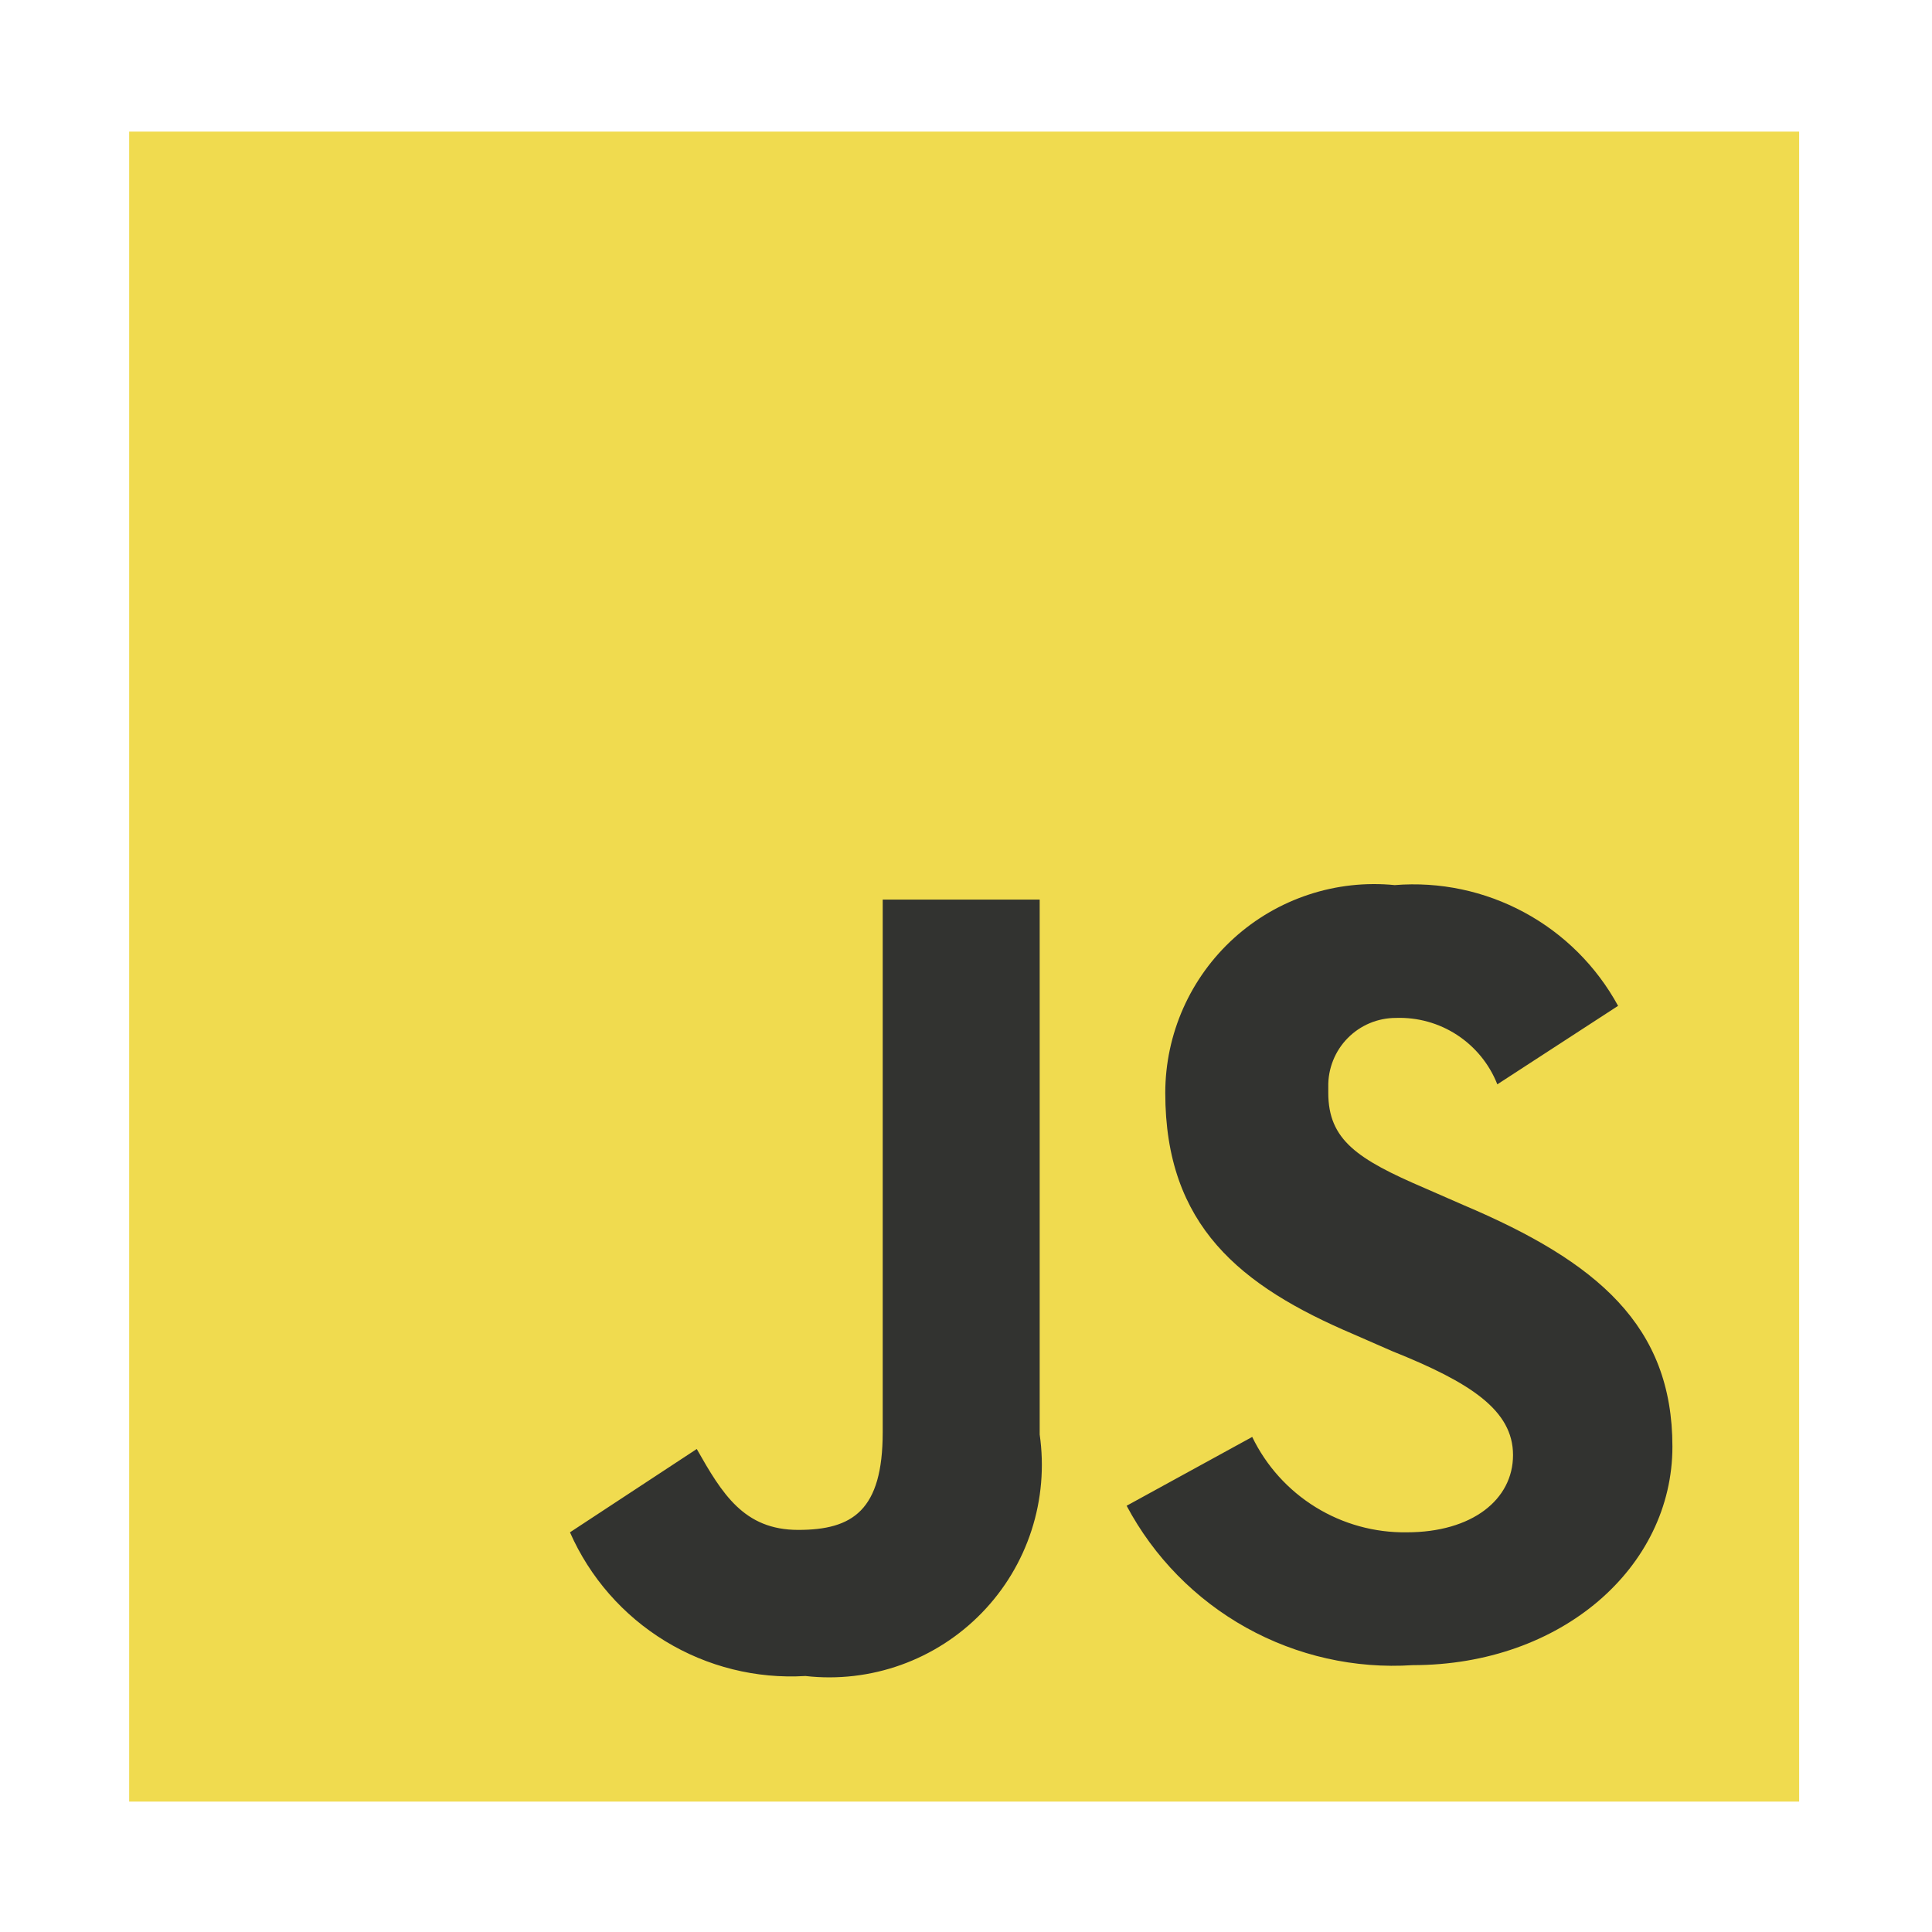 <svg width="64" height="64" viewBox="0 0 64 64" fill="none" xmlns="http://www.w3.org/2000/svg">
<path d="M59.599 4.36H4.279V59.68H59.599V4.36Z" fill="#F0DB4F"/>
<path d="M41.481 47.6C41.945 48.559 42.673 49.366 43.58 49.926C44.487 50.486 45.535 50.775 46.601 50.76C48.761 50.76 50.121 49.68 50.121 48.2C50.121 46.72 48.721 45.8 46.121 44.76L44.841 44.2C41.081 42.6 38.601 40.6 38.601 36.2C38.602 35.234 38.805 34.28 39.197 33.397C39.589 32.515 40.161 31.724 40.877 31.076C41.593 30.428 42.436 29.937 43.353 29.635C44.27 29.332 45.24 29.225 46.201 29.32C47.689 29.2 49.18 29.514 50.493 30.224C51.807 30.933 52.886 32.009 53.601 33.32L49.601 35.92C49.337 35.251 48.872 34.68 48.27 34.286C47.669 33.892 46.96 33.695 46.241 33.72C45.943 33.72 45.649 33.779 45.374 33.894C45.1 34.009 44.851 34.178 44.643 34.39C44.434 34.602 44.27 34.854 44.16 35.13C44.05 35.407 43.995 35.703 44.001 36V36.2C44.001 37.76 44.961 38.4 47.201 39.36L48.481 39.92C52.921 41.8 55.401 43.92 55.401 47.92C55.401 51.92 51.721 55.16 46.801 55.16C44.88 55.286 42.964 54.854 41.282 53.918C39.601 52.981 38.225 51.579 37.321 49.88L41.481 47.6ZM23.081 48C23.921 49.48 24.641 50.68 26.441 50.68C28.241 50.68 29.241 50.04 29.241 47.44V29.8H34.441V47.52C34.594 48.585 34.502 49.672 34.17 50.696C33.838 51.72 33.276 52.654 32.526 53.426C31.777 54.199 30.86 54.789 29.847 55.152C28.834 55.515 27.75 55.641 26.681 55.52C25.05 55.618 23.429 55.214 22.034 54.363C20.64 53.512 19.54 52.255 18.881 50.76L23.081 48Z" fill="#323330"/>
</svg>
